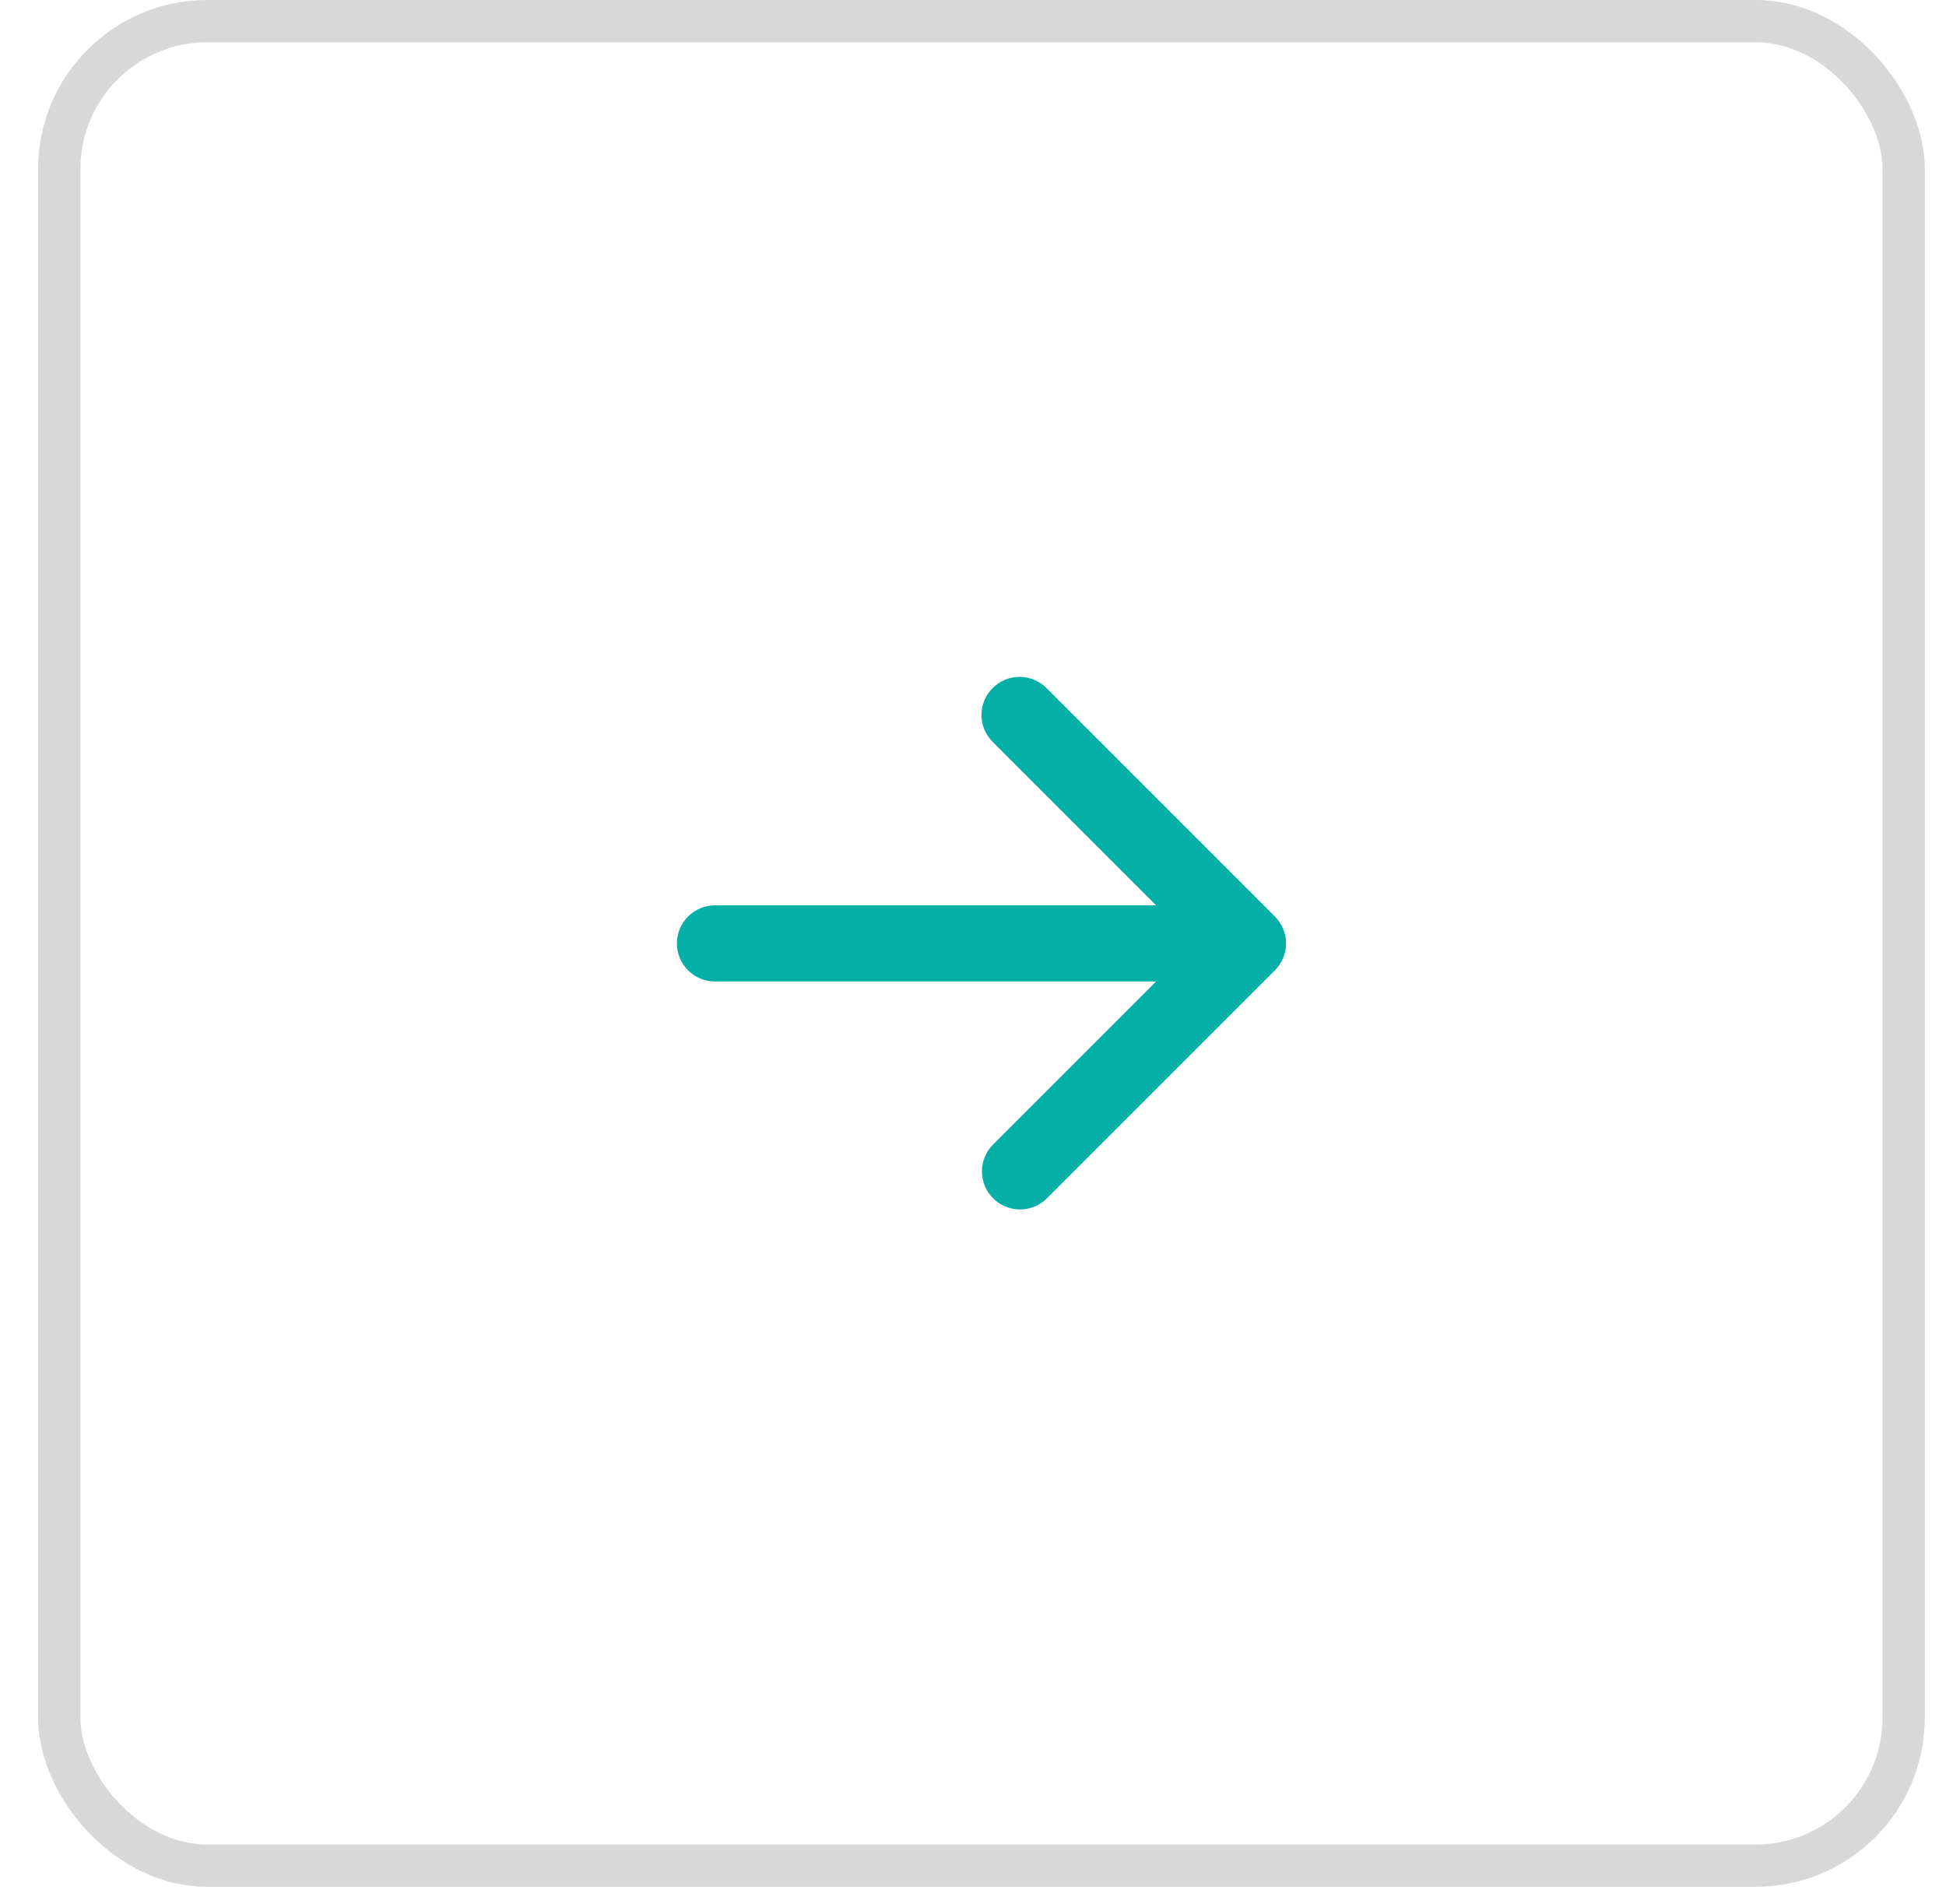 <?xml version="1.0" encoding="UTF-8"?> <svg xmlns="http://www.w3.org/2000/svg" width="46" height="45" viewBox="0 0 46 45" fill="none"><rect x="1.4" y="0.5" width="43.6" height="43.6" rx="3.5" stroke="#D8D8D8"></rect><path fill-rule="evenodd" clip-rule="evenodd" d="M23.464 16.264C23.633 16.095 23.861 16 24.1 16C24.339 16 24.568 16.095 24.736 16.264L30.136 21.664C30.305 21.832 30.4 22.061 30.4 22.3C30.4 22.539 30.305 22.768 30.136 22.936L24.736 28.336C24.567 28.5 24.339 28.591 24.103 28.589C23.867 28.587 23.642 28.492 23.475 28.325C23.308 28.159 23.213 27.933 23.211 27.697C23.209 27.461 23.3 27.233 23.464 27.064L27.328 23.2H16.9C16.661 23.2 16.433 23.105 16.264 22.936C16.095 22.768 16 22.539 16 22.3C16 22.061 16.095 21.832 16.264 21.664C16.433 21.495 16.661 21.4 16.9 21.4H27.328L23.464 17.536C23.295 17.368 23.2 17.139 23.2 16.9C23.2 16.661 23.295 16.433 23.464 16.264Z" fill="#04AFA8"></path></svg> 